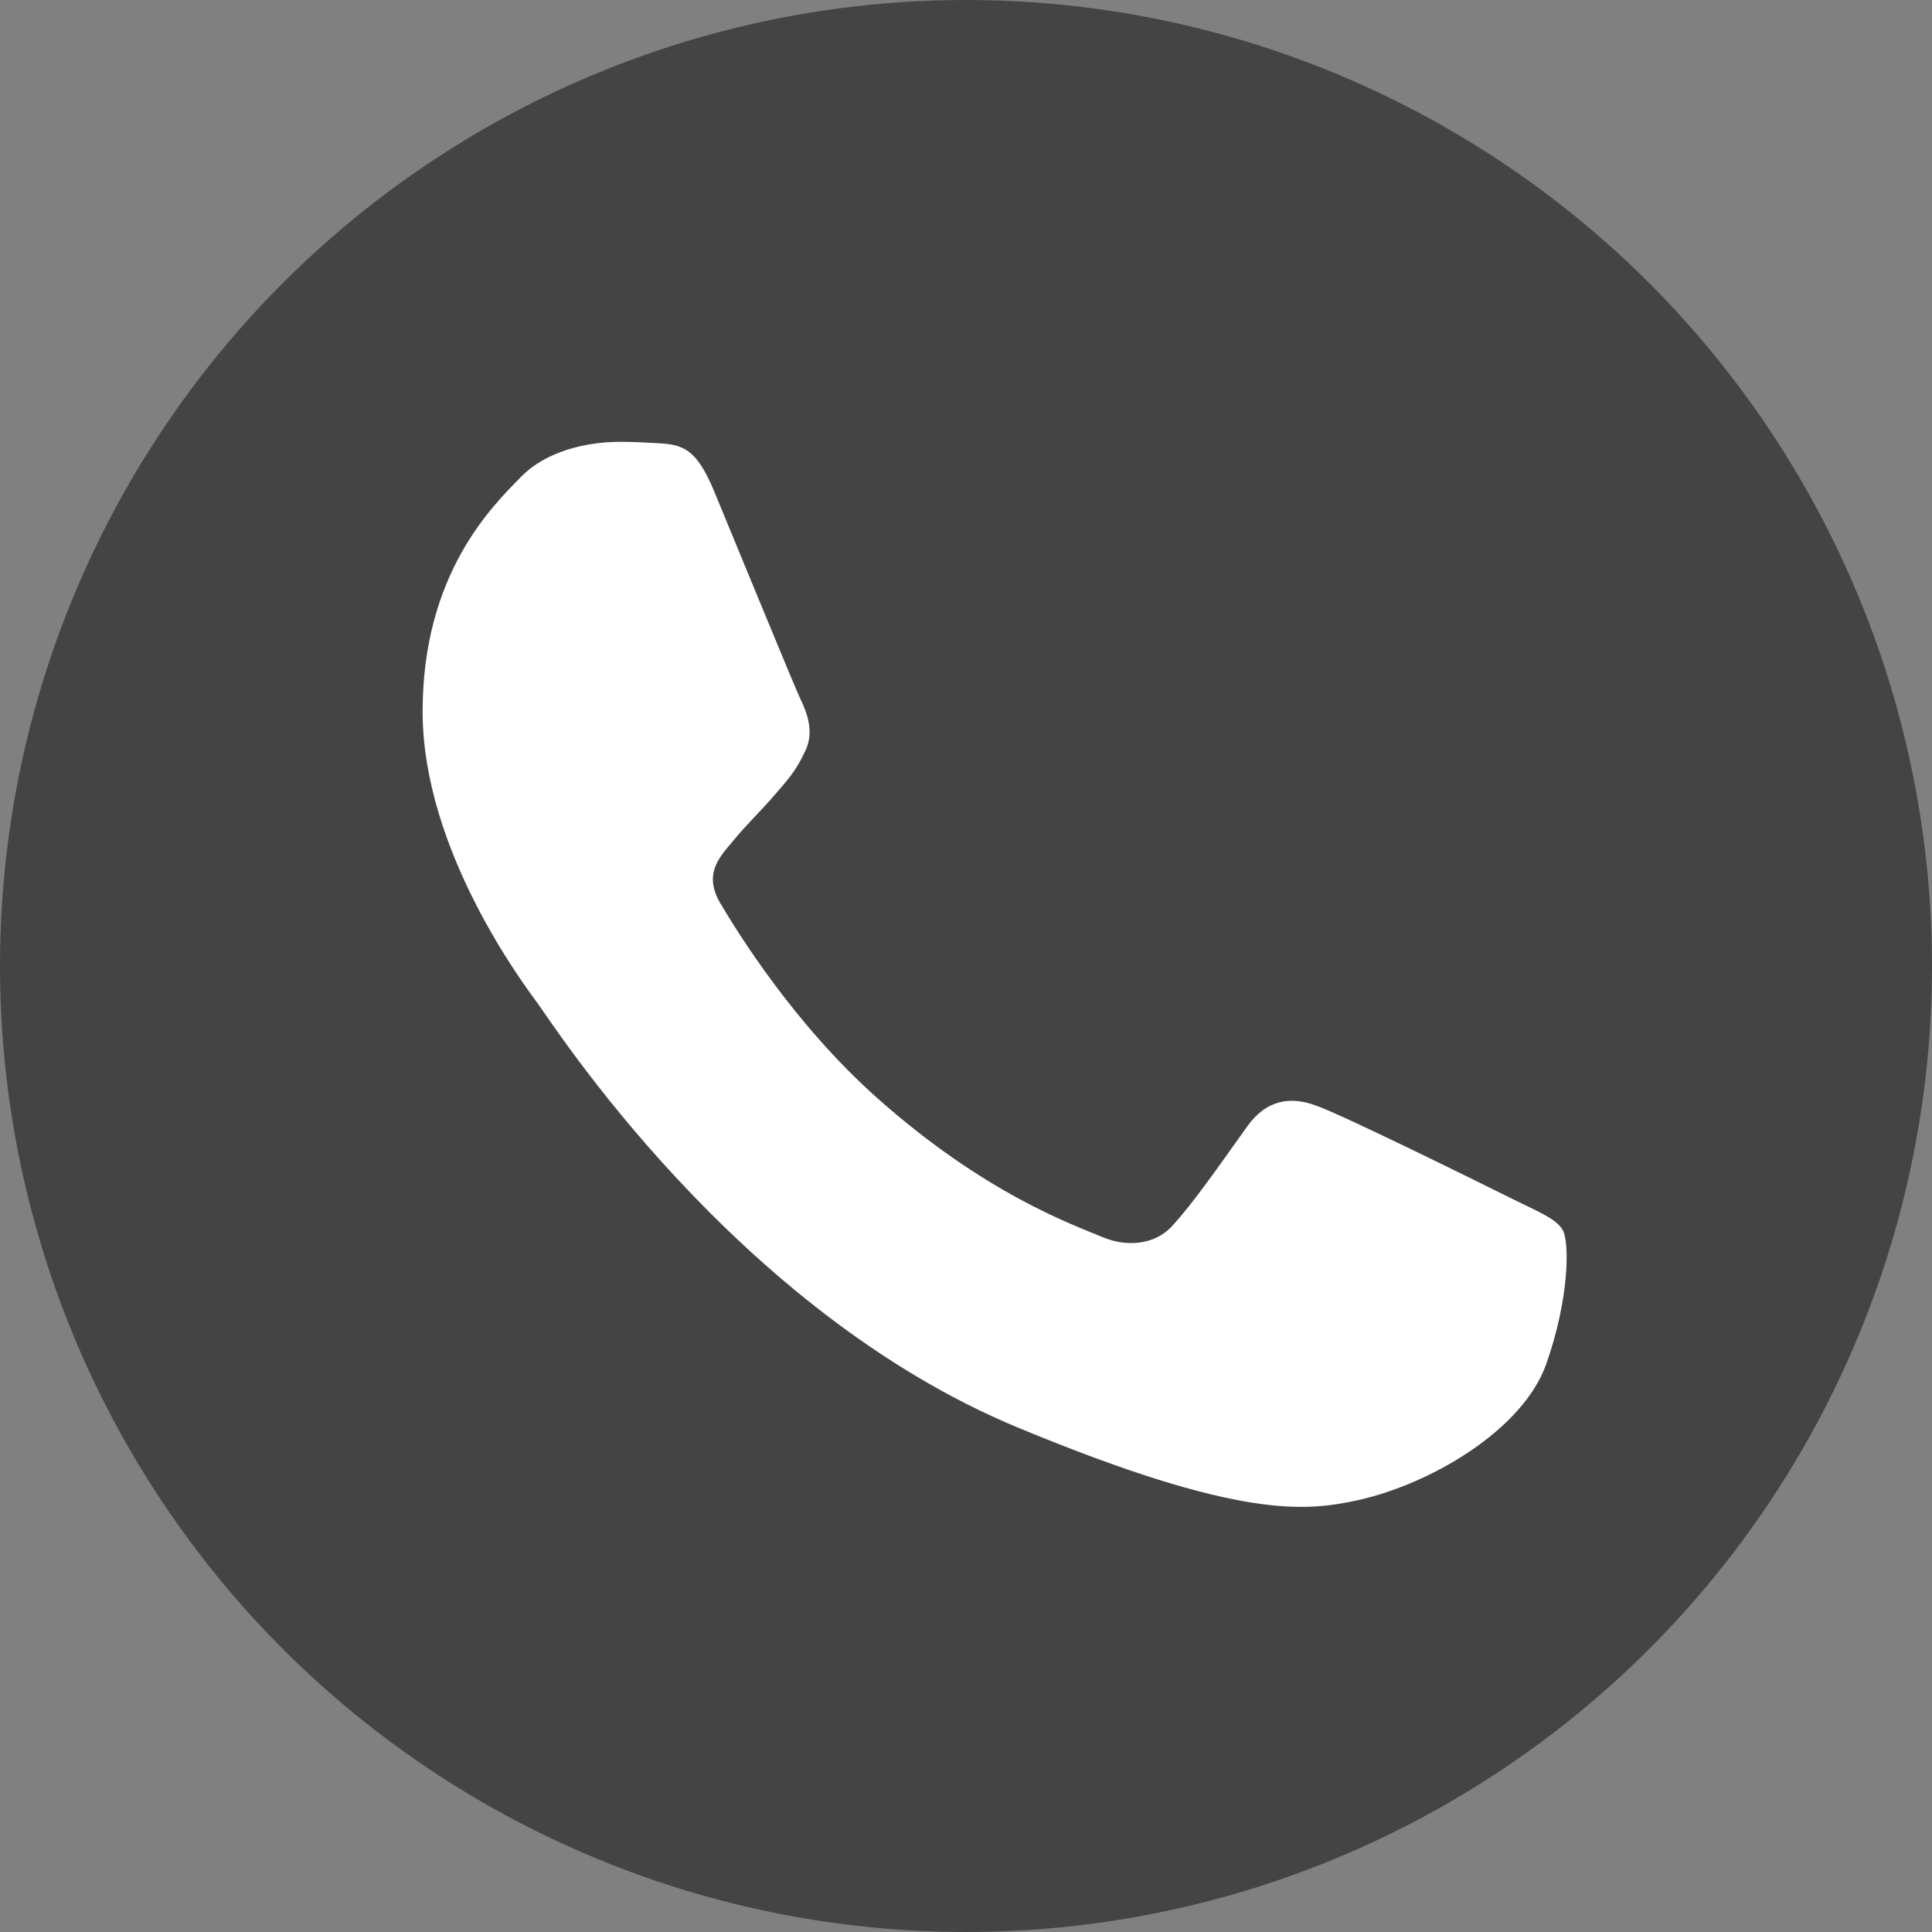 <?xml version="1.0" encoding="UTF-8"?> <svg xmlns="http://www.w3.org/2000/svg" width="64" height="64" viewBox="0 0 64 64" fill="none"><rect x="0" y="0" width="64" height="64" fill="#808080" stroke="none"/><circle cx="32" cy="32" r="32" fill="#444444"></circle><path d="M51.22 45.188C50.448 47.368 47.384 49.176 44.94 49.704C43.268 50.06 41.084 50.344 33.732 47.296C24.328 43.4 18.272 33.844 17.8 33.224C17.348 32.604 14 28.164 14 23.572C14 18.98 16.332 16.744 17.272 15.784C18.044 14.996 19.32 14.636 20.544 14.636C20.94 14.636 21.296 14.656 21.616 14.672C22.556 14.712 23.028 14.768 23.648 16.252C24.42 18.112 26.3 22.704 26.524 23.176C26.752 23.648 26.98 24.288 26.66 24.908C26.36 25.548 26.096 25.832 25.624 26.376C25.152 26.92 24.704 27.336 24.232 27.92C23.8 28.428 23.312 28.972 23.856 29.912C24.4 30.832 26.28 33.9 29.048 36.364C32.62 39.544 35.516 40.56 36.552 40.992C37.324 41.312 38.244 41.236 38.808 40.636C39.524 39.864 40.408 38.584 41.308 37.324C41.948 36.42 42.756 36.308 43.604 36.628C44.468 36.928 49.04 39.188 49.98 39.656C50.92 40.128 51.54 40.352 51.768 40.748C51.992 41.144 51.992 43.004 51.22 45.188Z" fill="white"></path></svg> 